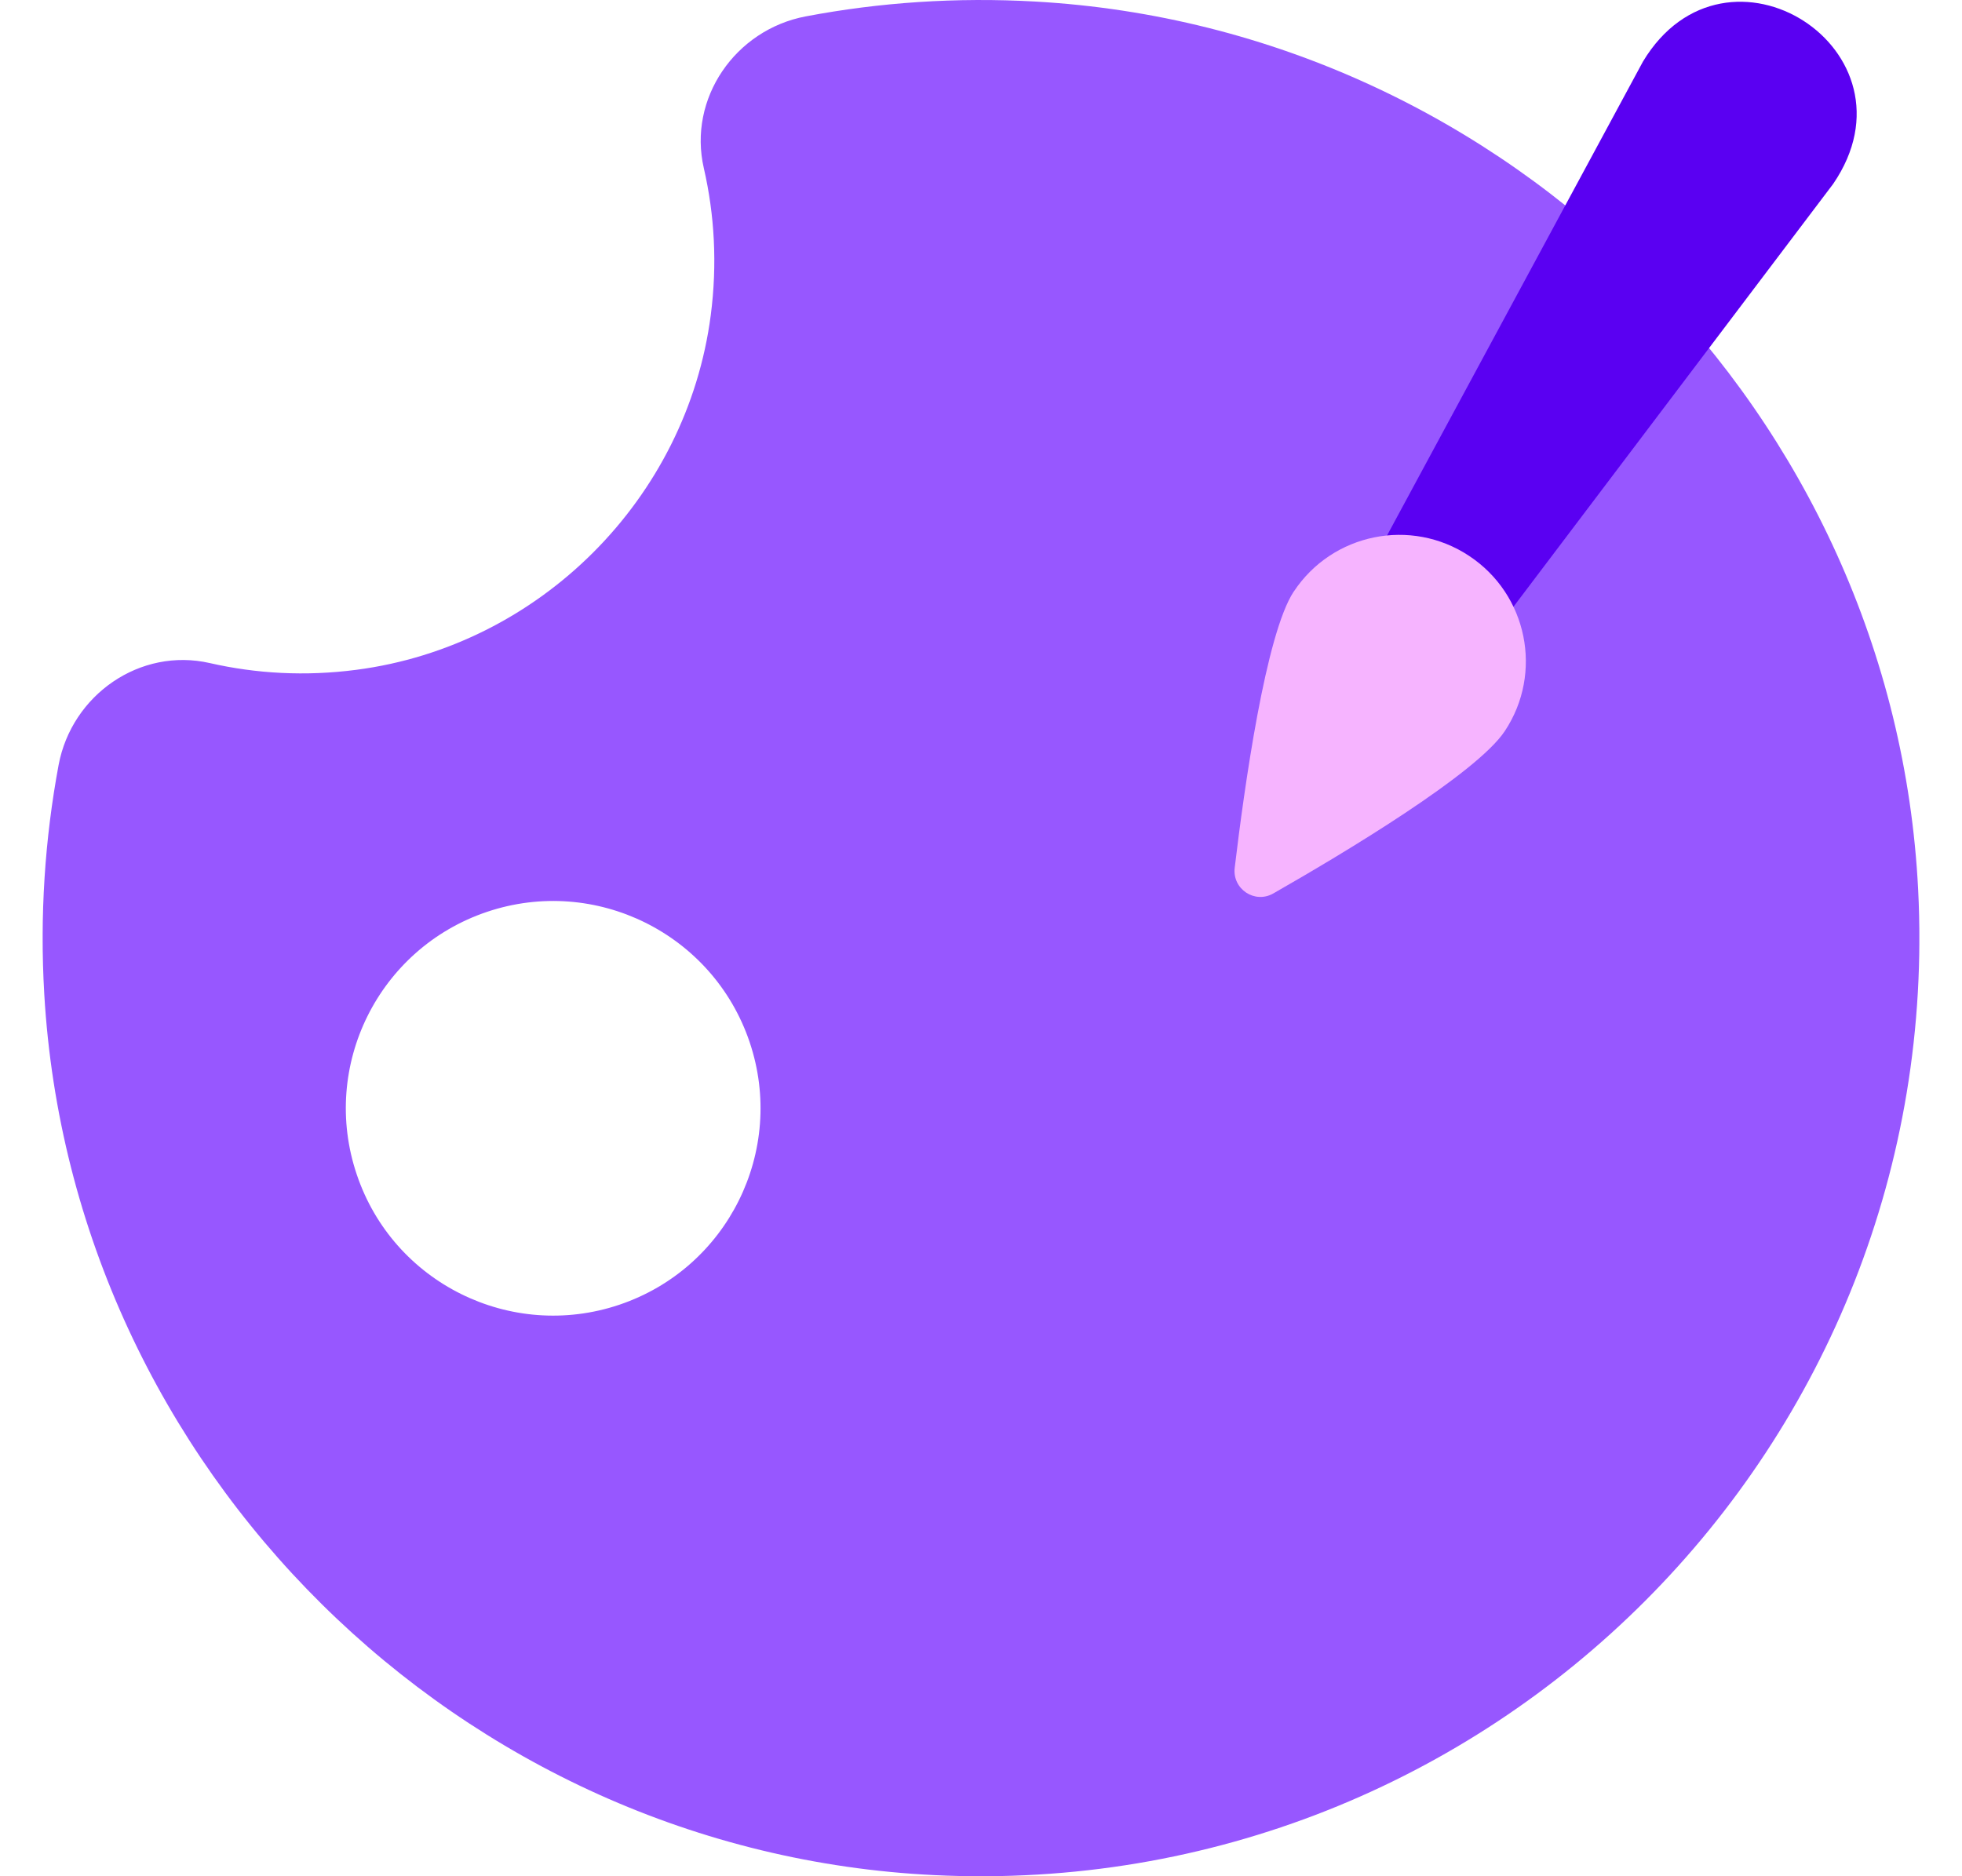 <svg width="23" height="22" viewBox="0 0 23 22" fill="none" xmlns="http://www.w3.org/2000/svg">
<g clip-path="url(#clip0_613_3004)">
<path d="M22.486 10.431C22.205 4.863 17.699 0.331 12.134 0.018C11.211 -0.034 10.31 0.028 9.446 0.192C8.62 0.348 8.062 1.154 8.251 1.973C8.376 2.517 8.41 3.097 8.332 3.696C8.052 5.846 6.327 7.574 4.177 7.854C3.581 7.932 3.003 7.899 2.46 7.775C1.643 7.588 0.841 8.147 0.687 8.97C0.526 9.835 0.465 10.735 0.519 11.658C0.844 17.223 5.388 21.719 10.955 21.987C17.469 22.302 22.815 16.947 22.486 10.431ZM7.26 15.299C5.988 15.727 4.609 15.043 4.182 13.771C3.753 12.499 4.437 11.121 5.709 10.692C6.981 10.264 8.359 10.948 8.788 12.22C9.216 13.492 8.532 14.87 7.26 15.299Z" fill="#9757FF"/>
<path d="M15.315 8.029L19.26 0.722C20.235 -0.899 22.56 0.59 21.49 2.156L16.483 8.78C15.957 9.452 14.921 8.784 15.315 8.029Z" fill="#5A00F2"/>
<path d="M15.167 6.936C15.619 6.253 16.54 6.066 17.222 6.518C17.906 6.97 18.093 7.891 17.64 8.573C17.311 9.07 15.754 10.004 14.927 10.476C14.71 10.601 14.445 10.425 14.474 10.176C14.587 9.23 14.838 7.432 15.167 6.935V6.936Z" fill="#F6B4FF"/>
</g>
<defs>
<clipPath id="clip0_613_3004">
<rect width="22" height="22" fill="white" transform="translate(0.5)"/>
</clipPath>
</defs>
</svg>
